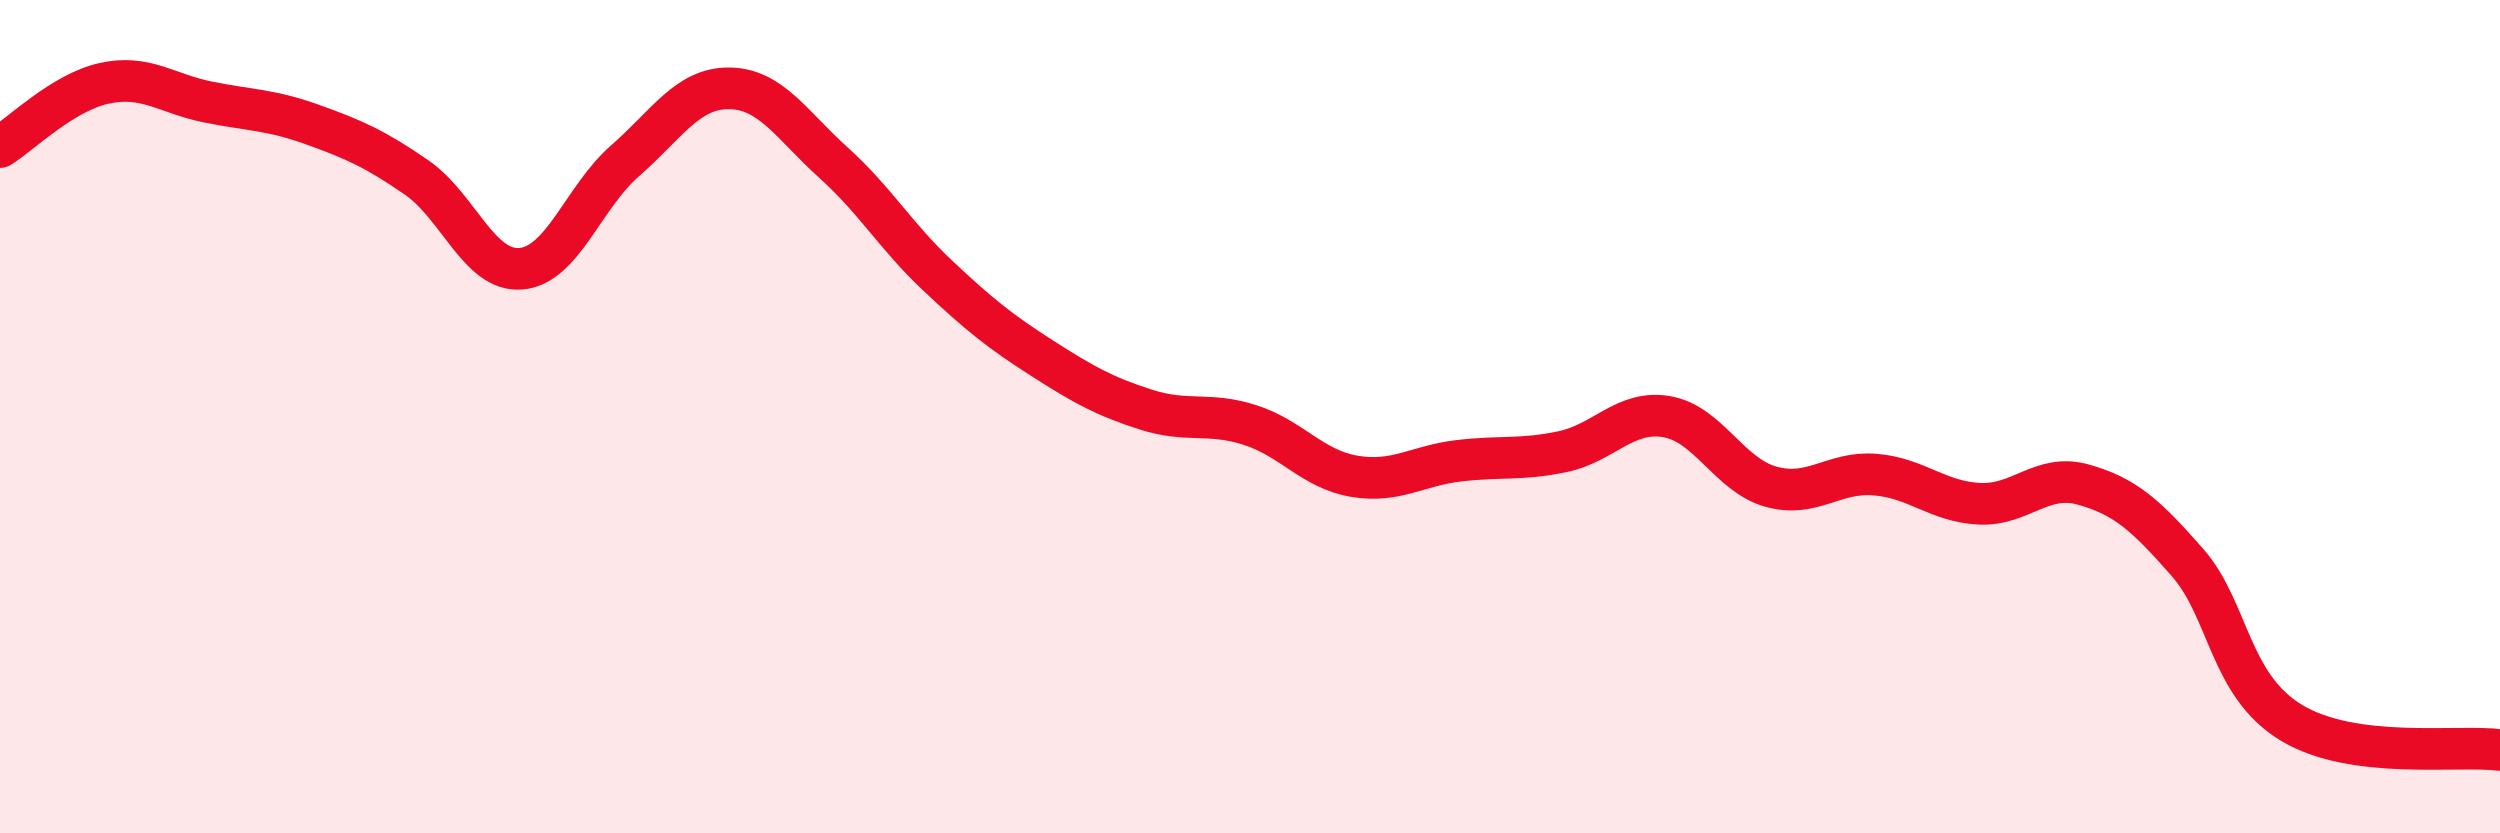 
    <svg width="60" height="20" viewBox="0 0 60 20" xmlns="http://www.w3.org/2000/svg">
      <path
        d="M 0,3.53 C 0.5,3.22 1.5,2.22 2.5,2 C 3.5,1.78 4,2.25 5,2.45 C 6,2.65 6.5,2.63 7.5,2.99 C 8.5,3.35 9,3.57 10,4.26 C 11,4.95 11.5,6.53 12.5,6.45 C 13.5,6.37 14,4.73 15,3.86 C 16,2.99 16.5,2.11 17.5,2.12 C 18.5,2.13 19,3 20,3.9 C 21,4.8 21.5,5.67 22.5,6.61 C 23.5,7.55 24,7.95 25,8.59 C 26,9.23 26.5,9.51 27.5,9.83 C 28.5,10.15 29,9.88 30,10.2 C 31,10.52 31.5,11.26 32.5,11.43 C 33.5,11.6 34,11.18 35,11.06 C 36,10.94 36.5,11.05 37.5,10.84 C 38.5,10.63 39,9.83 40,10 C 41,10.17 41.5,11.4 42.5,11.68 C 43.5,11.96 44,11.31 45,11.39 C 46,11.47 46.5,12.04 47.5,12.09 C 48.5,12.14 49,11.35 50,11.63 C 51,11.91 51.5,12.36 52.5,13.5 C 53.5,14.64 53.5,16.45 55,17.35 C 56.5,18.25 59,17.87 60,18L60 20L0 20Z"
        fill="#EB0A25"
        opacity="0.1"
        stroke-linecap="round"
        stroke-linejoin="round"
      />
      <path
        d="M 0,3.53 C 0.5,3.22 1.5,2.22 2.5,2 C 3.5,1.78 4,2.25 5,2.45 C 6,2.65 6.5,2.63 7.5,2.99 C 8.5,3.35 9,3.57 10,4.26 C 11,4.95 11.5,6.53 12.5,6.45 C 13.5,6.37 14,4.73 15,3.86 C 16,2.99 16.5,2.11 17.5,2.12 C 18.5,2.13 19,3 20,3.9 C 21,4.8 21.5,5.67 22.5,6.61 C 23.5,7.55 24,7.95 25,8.59 C 26,9.23 26.5,9.51 27.5,9.83 C 28.5,10.15 29,9.88 30,10.2 C 31,10.52 31.5,11.26 32.5,11.43 C 33.5,11.6 34,11.18 35,11.06 C 36,10.94 36.5,11.05 37.5,10.84 C 38.5,10.63 39,9.83 40,10 C 41,10.17 41.5,11.4 42.5,11.68 C 43.5,11.96 44,11.31 45,11.39 C 46,11.47 46.5,12.04 47.5,12.09 C 48.5,12.14 49,11.35 50,11.63 C 51,11.91 51.5,12.36 52.5,13.5 C 53.5,14.64 53.5,16.45 55,17.35 C 56.5,18.25 59,17.87 60,18"
        stroke="#EB0A25"
        stroke-width="1"
        fill="none"
        stroke-linecap="round"
        stroke-linejoin="round"
      />
    </svg>
  